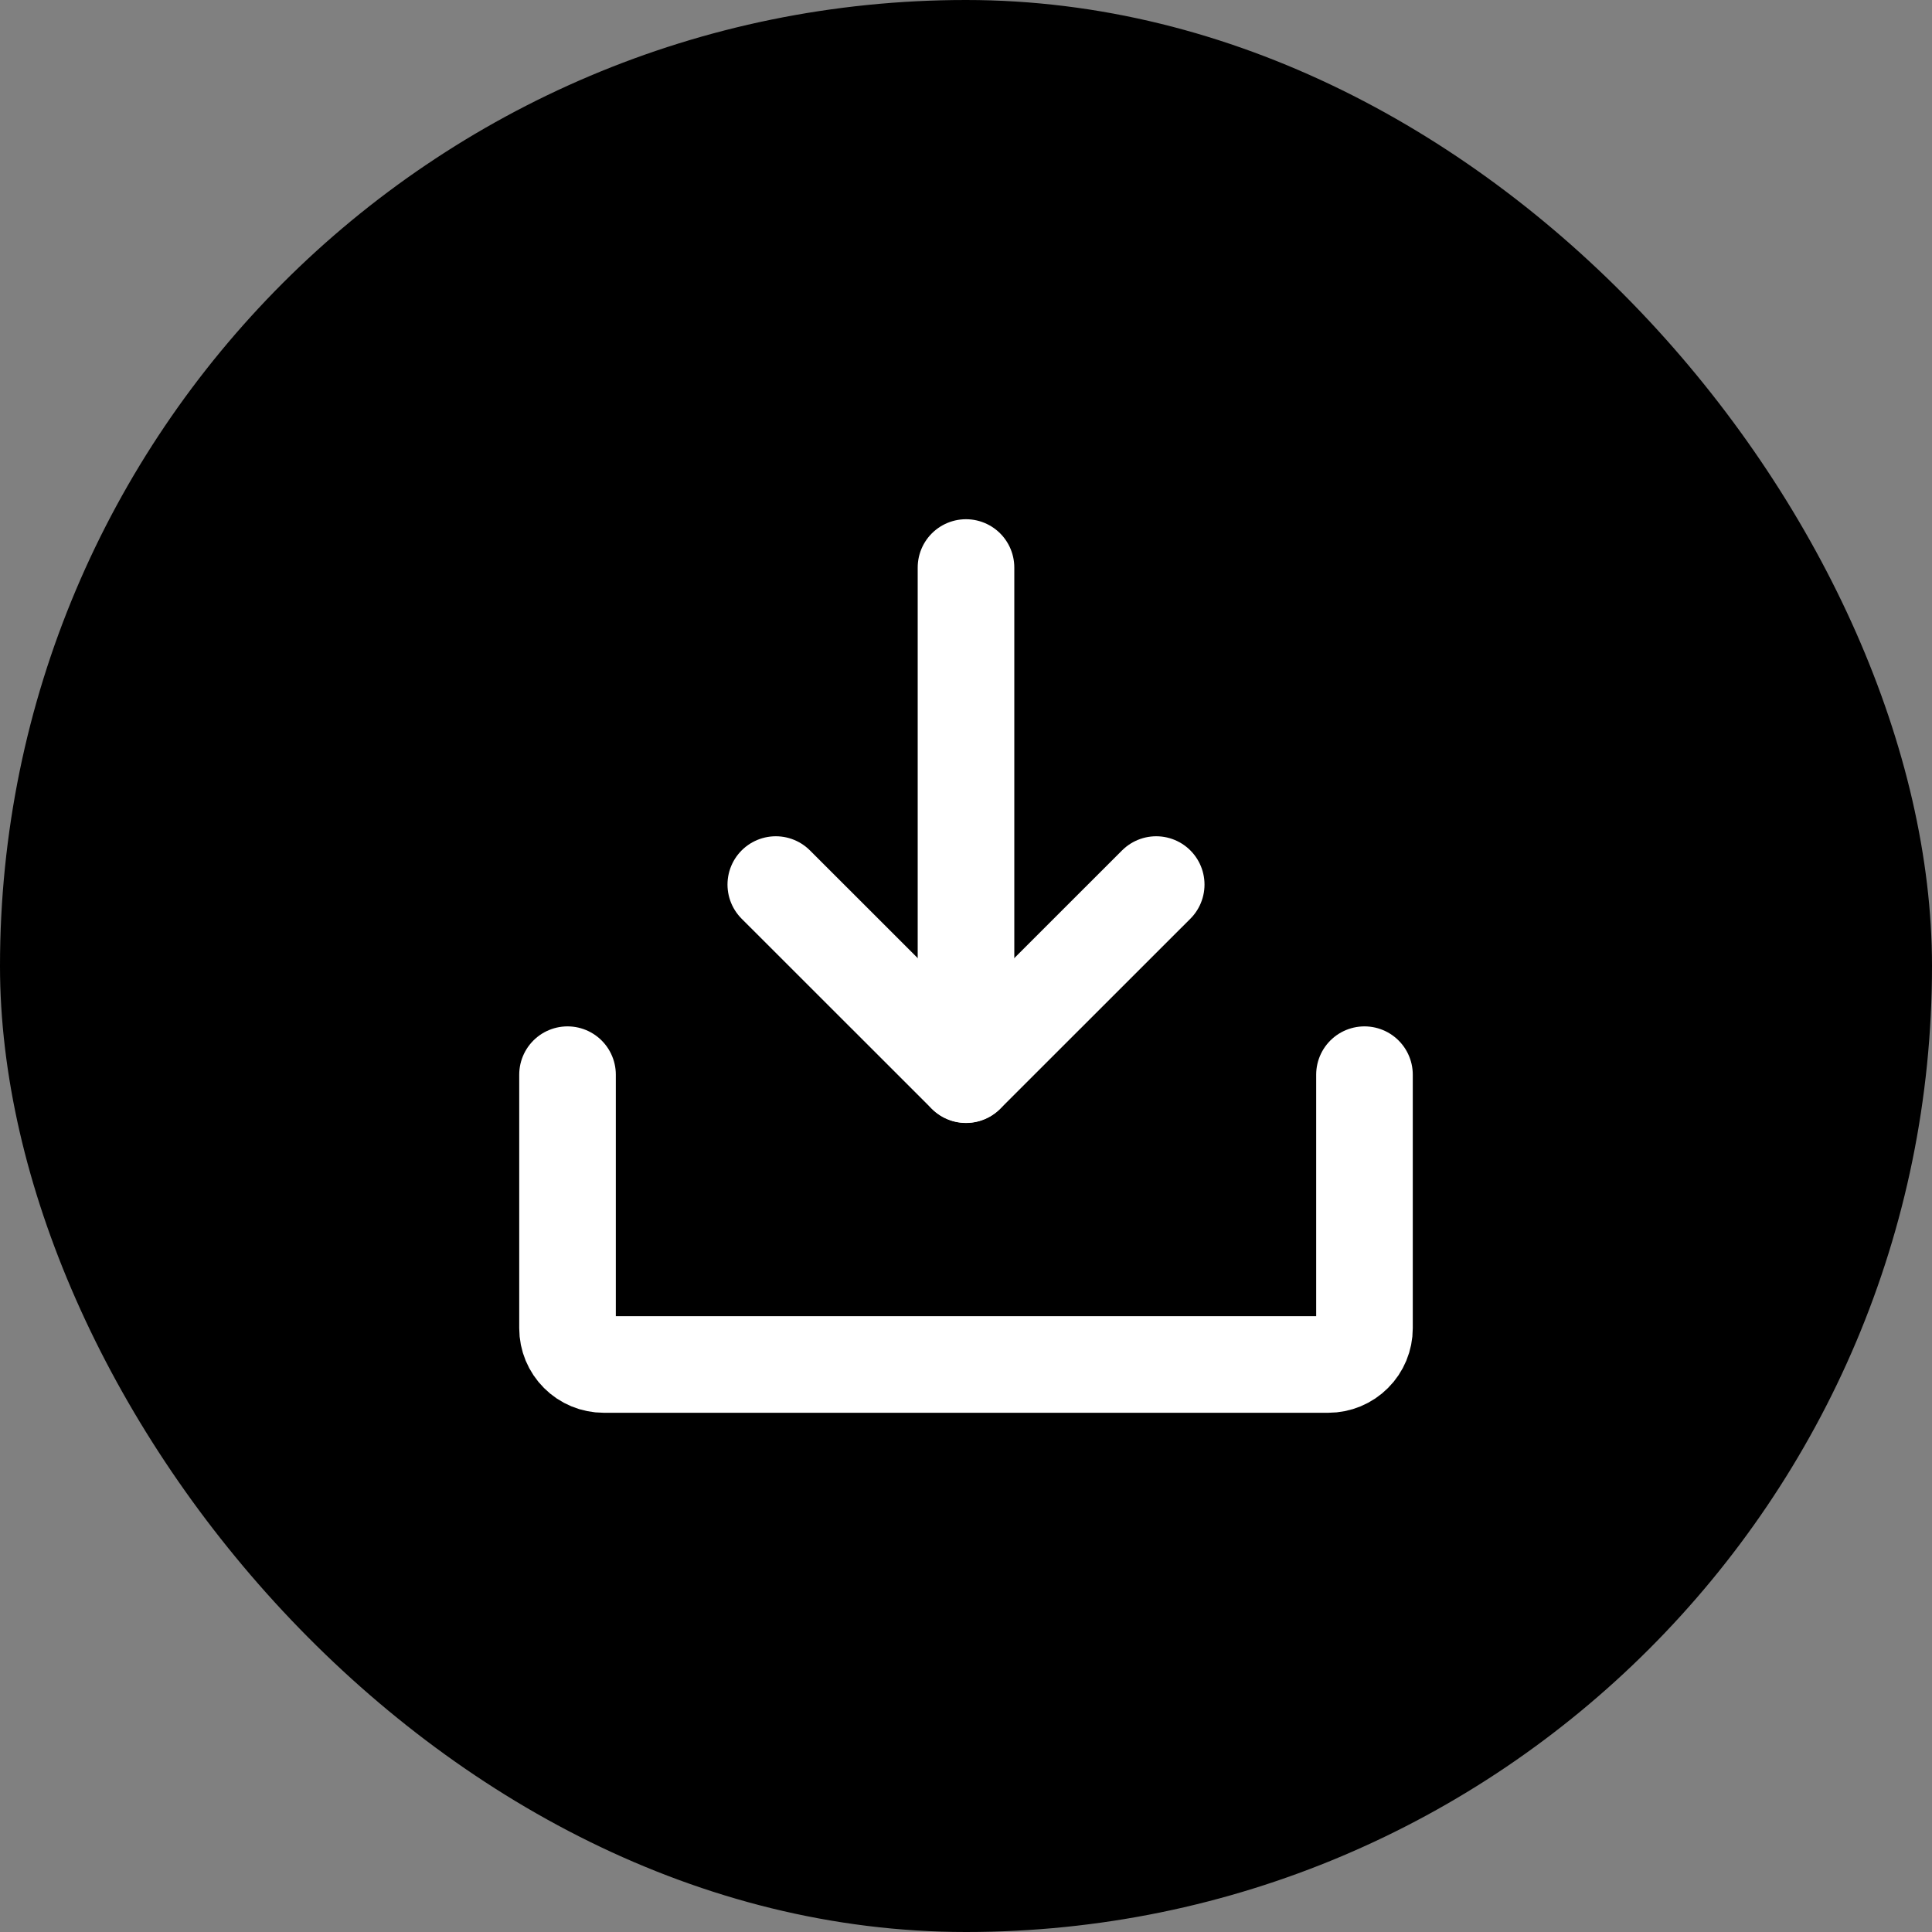 <svg width="40" height="40" viewBox="0 0 40 40" fill="none" xmlns="http://www.w3.org/2000/svg">
<rect x="0" y="0" width="40" height="40" fill="#808080" stroke="none"/>
<rect width="40" height="40" rx="20" fill="black"/>
<path d="M16.062 18.314L20 22.25L23.938 18.314" stroke="white" stroke-width="2" stroke-linecap="round" stroke-linejoin="round"/>
<path d="M20 11.75V22.247" stroke="white" stroke-width="2" stroke-linecap="round" stroke-linejoin="round"/>
<path d="M28.25 22.25V27.5C28.25 27.699 28.171 27.89 28.03 28.03C27.89 28.171 27.699 28.25 27.5 28.25H12.5C12.301 28.25 12.11 28.171 11.97 28.03C11.829 27.89 11.75 27.699 11.75 27.5V22.25" stroke="white" stroke-width="2" stroke-linecap="round" stroke-linejoin="round"/>
</svg>
